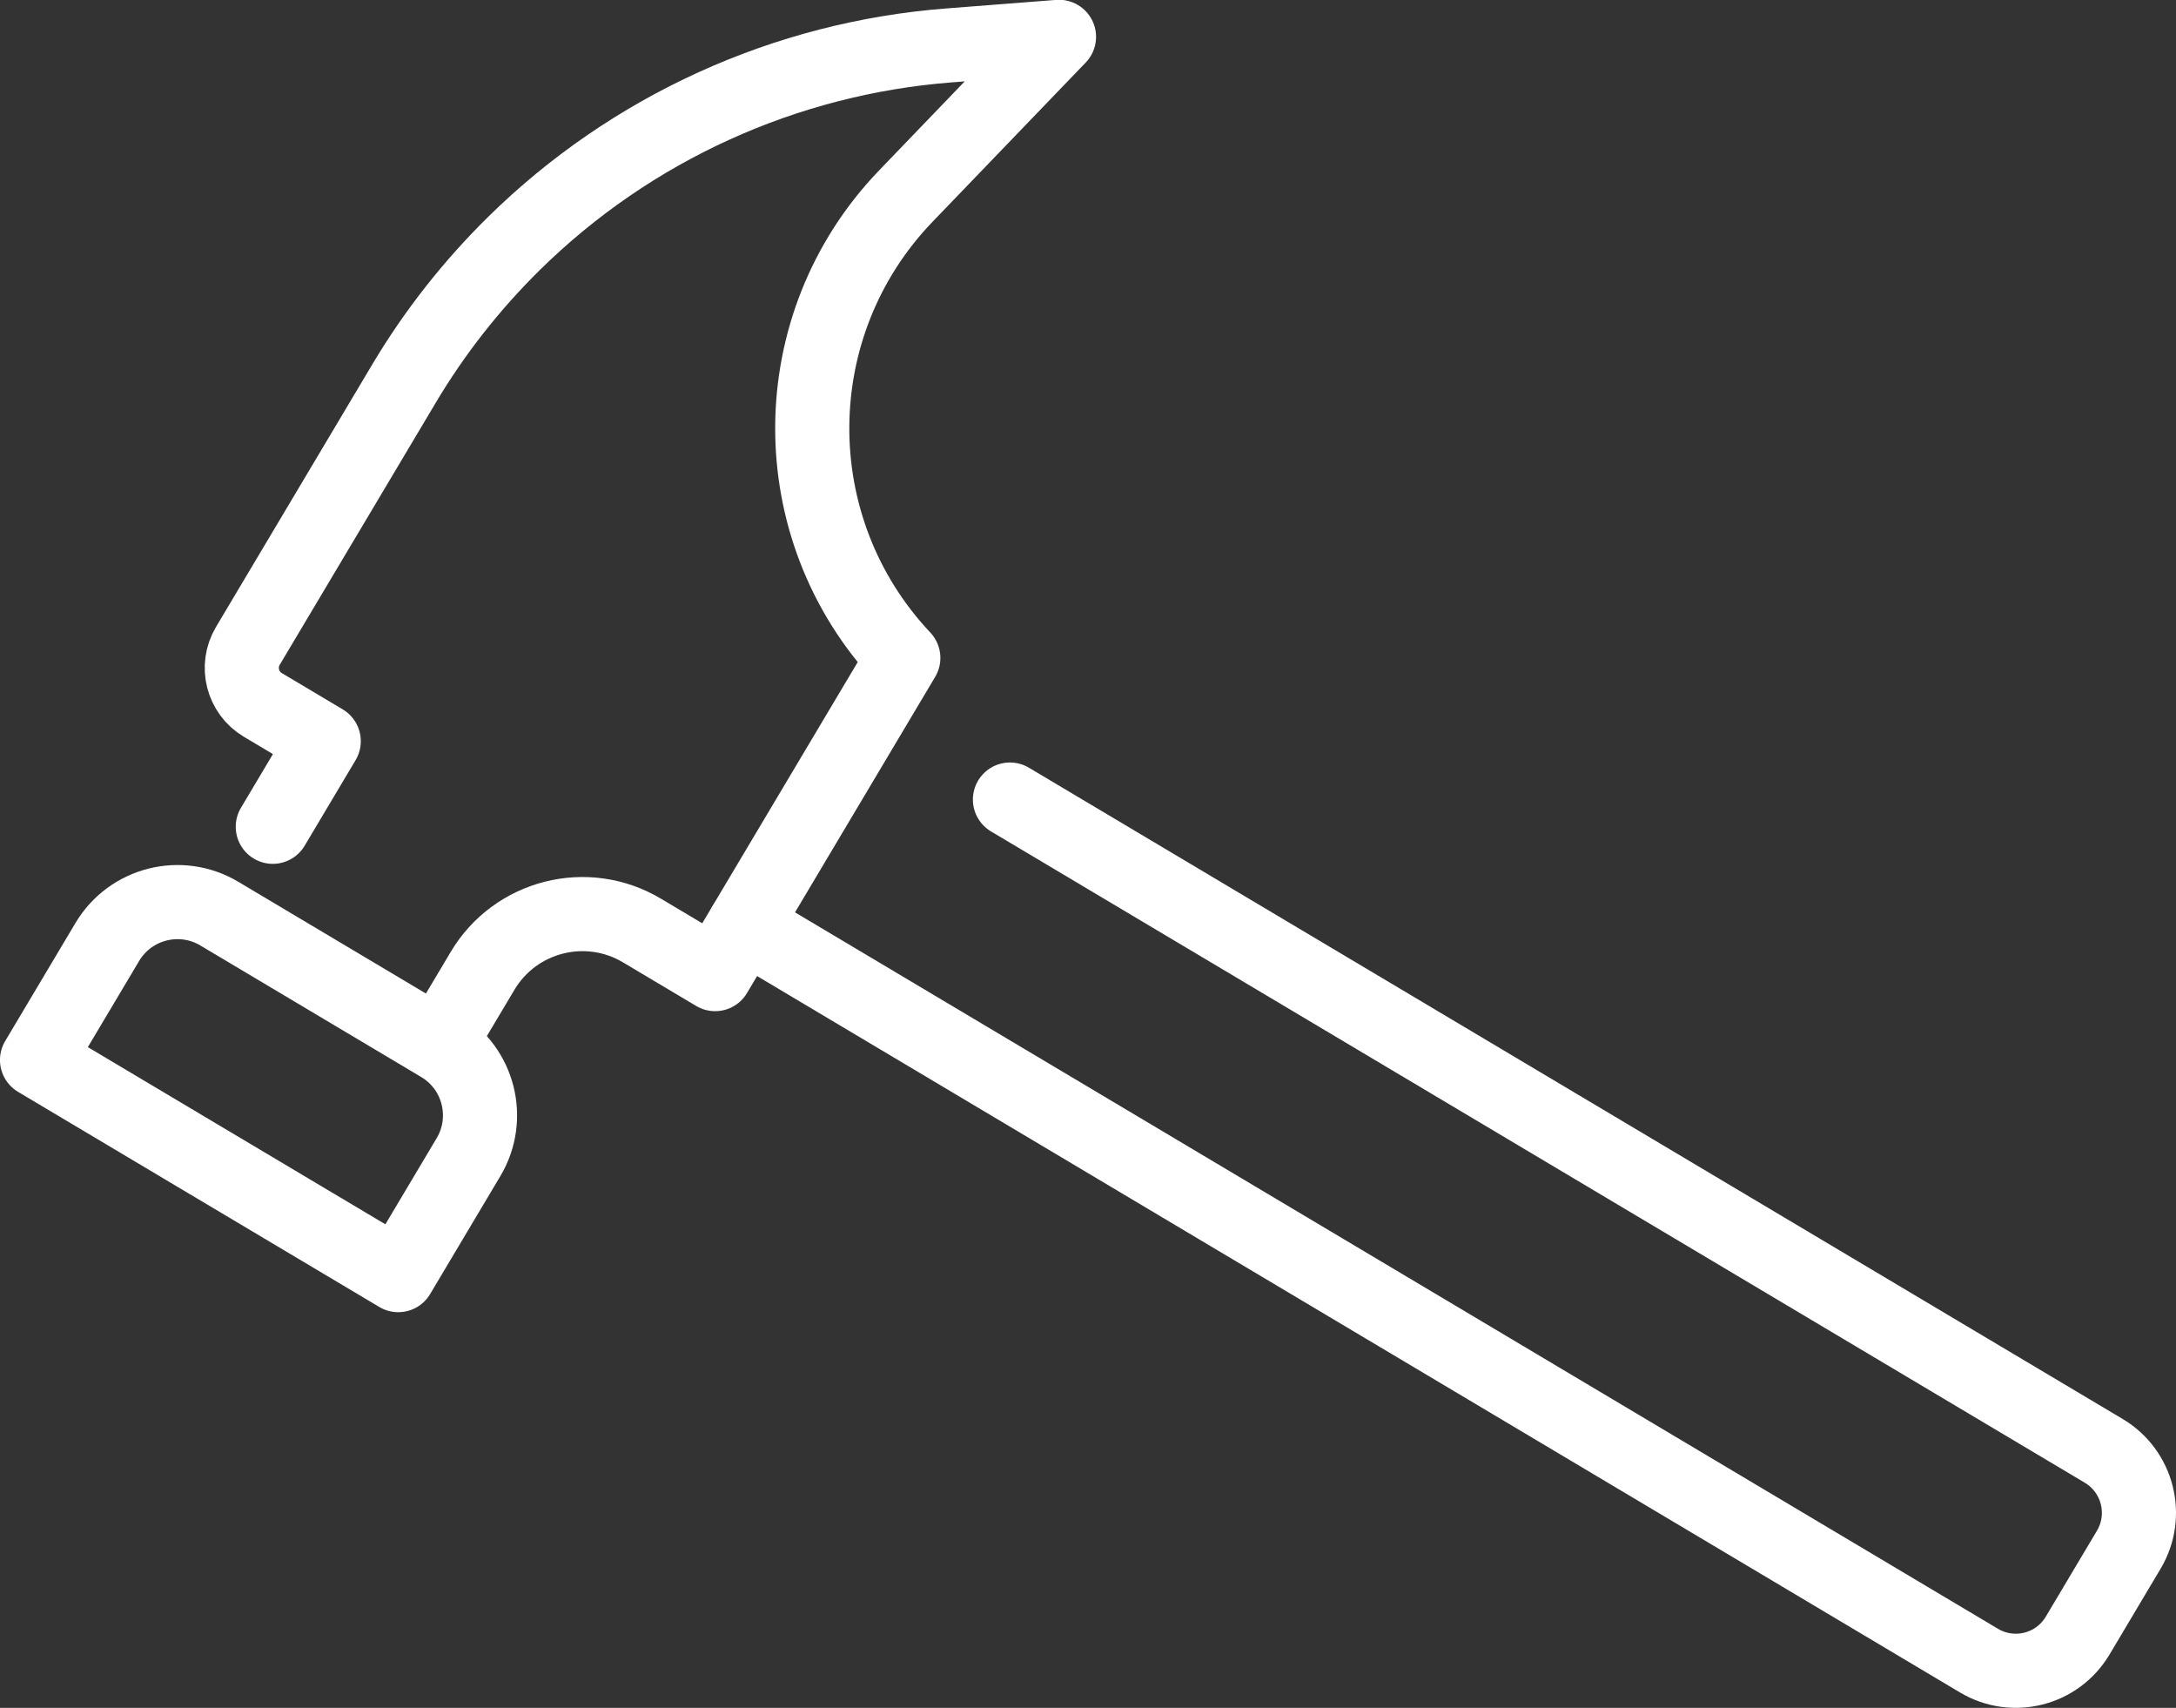 <?xml version="1.0" encoding="UTF-8"?>
<svg id="Layer_2" data-name="Layer 2" xmlns="http://www.w3.org/2000/svg" viewBox="0 0 205.48 161.25">
  <rect x="0" y="0" width="205.48" height="161.25" fill="#333333" stroke="none"/>
  <defs>
    <style>
      .cls-1 {
        fill: none;
        stroke: #fff;
        stroke-linecap: round;
        stroke-linejoin: round;
        stroke-width: 7px;
      }
    </style>
  </defs>
  <g id="Isolation_Mode" data-name="Isolation Mode">
    <g>
      <path class="cls-1" d="M95.37,75.49l103.3,61.5c3.21,1.92,4.27,6.09,2.36,9.31l-4.84,8.13c-1.92,3.22-6.08,4.28-9.31,2.36l-116.6-69.43"/>
      <g>
        <path class="cls-1" d="M25.76,78.06l4.81-8.08-5.76-3.43c-1.92-1.15-2.55-3.63-1.41-5.56l14.73-24.74c2.89-4.86,6.4-9.32,10.43-13.29h0c11.05-10.86,25.58-17.47,41.03-18.67l10.41-.81-14.46,15.03c-11.69,12.15-11.8,31.34-.24,43.61h0l-17.77,29.85-6.92-4.12c-5.21-3.1-11.94-1.39-15.04,3.81l-4.12,6.92"/>
        <path class="cls-1" d="M23.22,81.5h12.97v39.7h-12.97c-4.26,0-7.71-3.46-7.71-7.71v-24.28c0-4.26,3.46-7.71,7.71-7.71Z" transform="translate(126.15 130.99) rotate(120.77)"/>
      </g>
    </g>
  </g>
</svg>